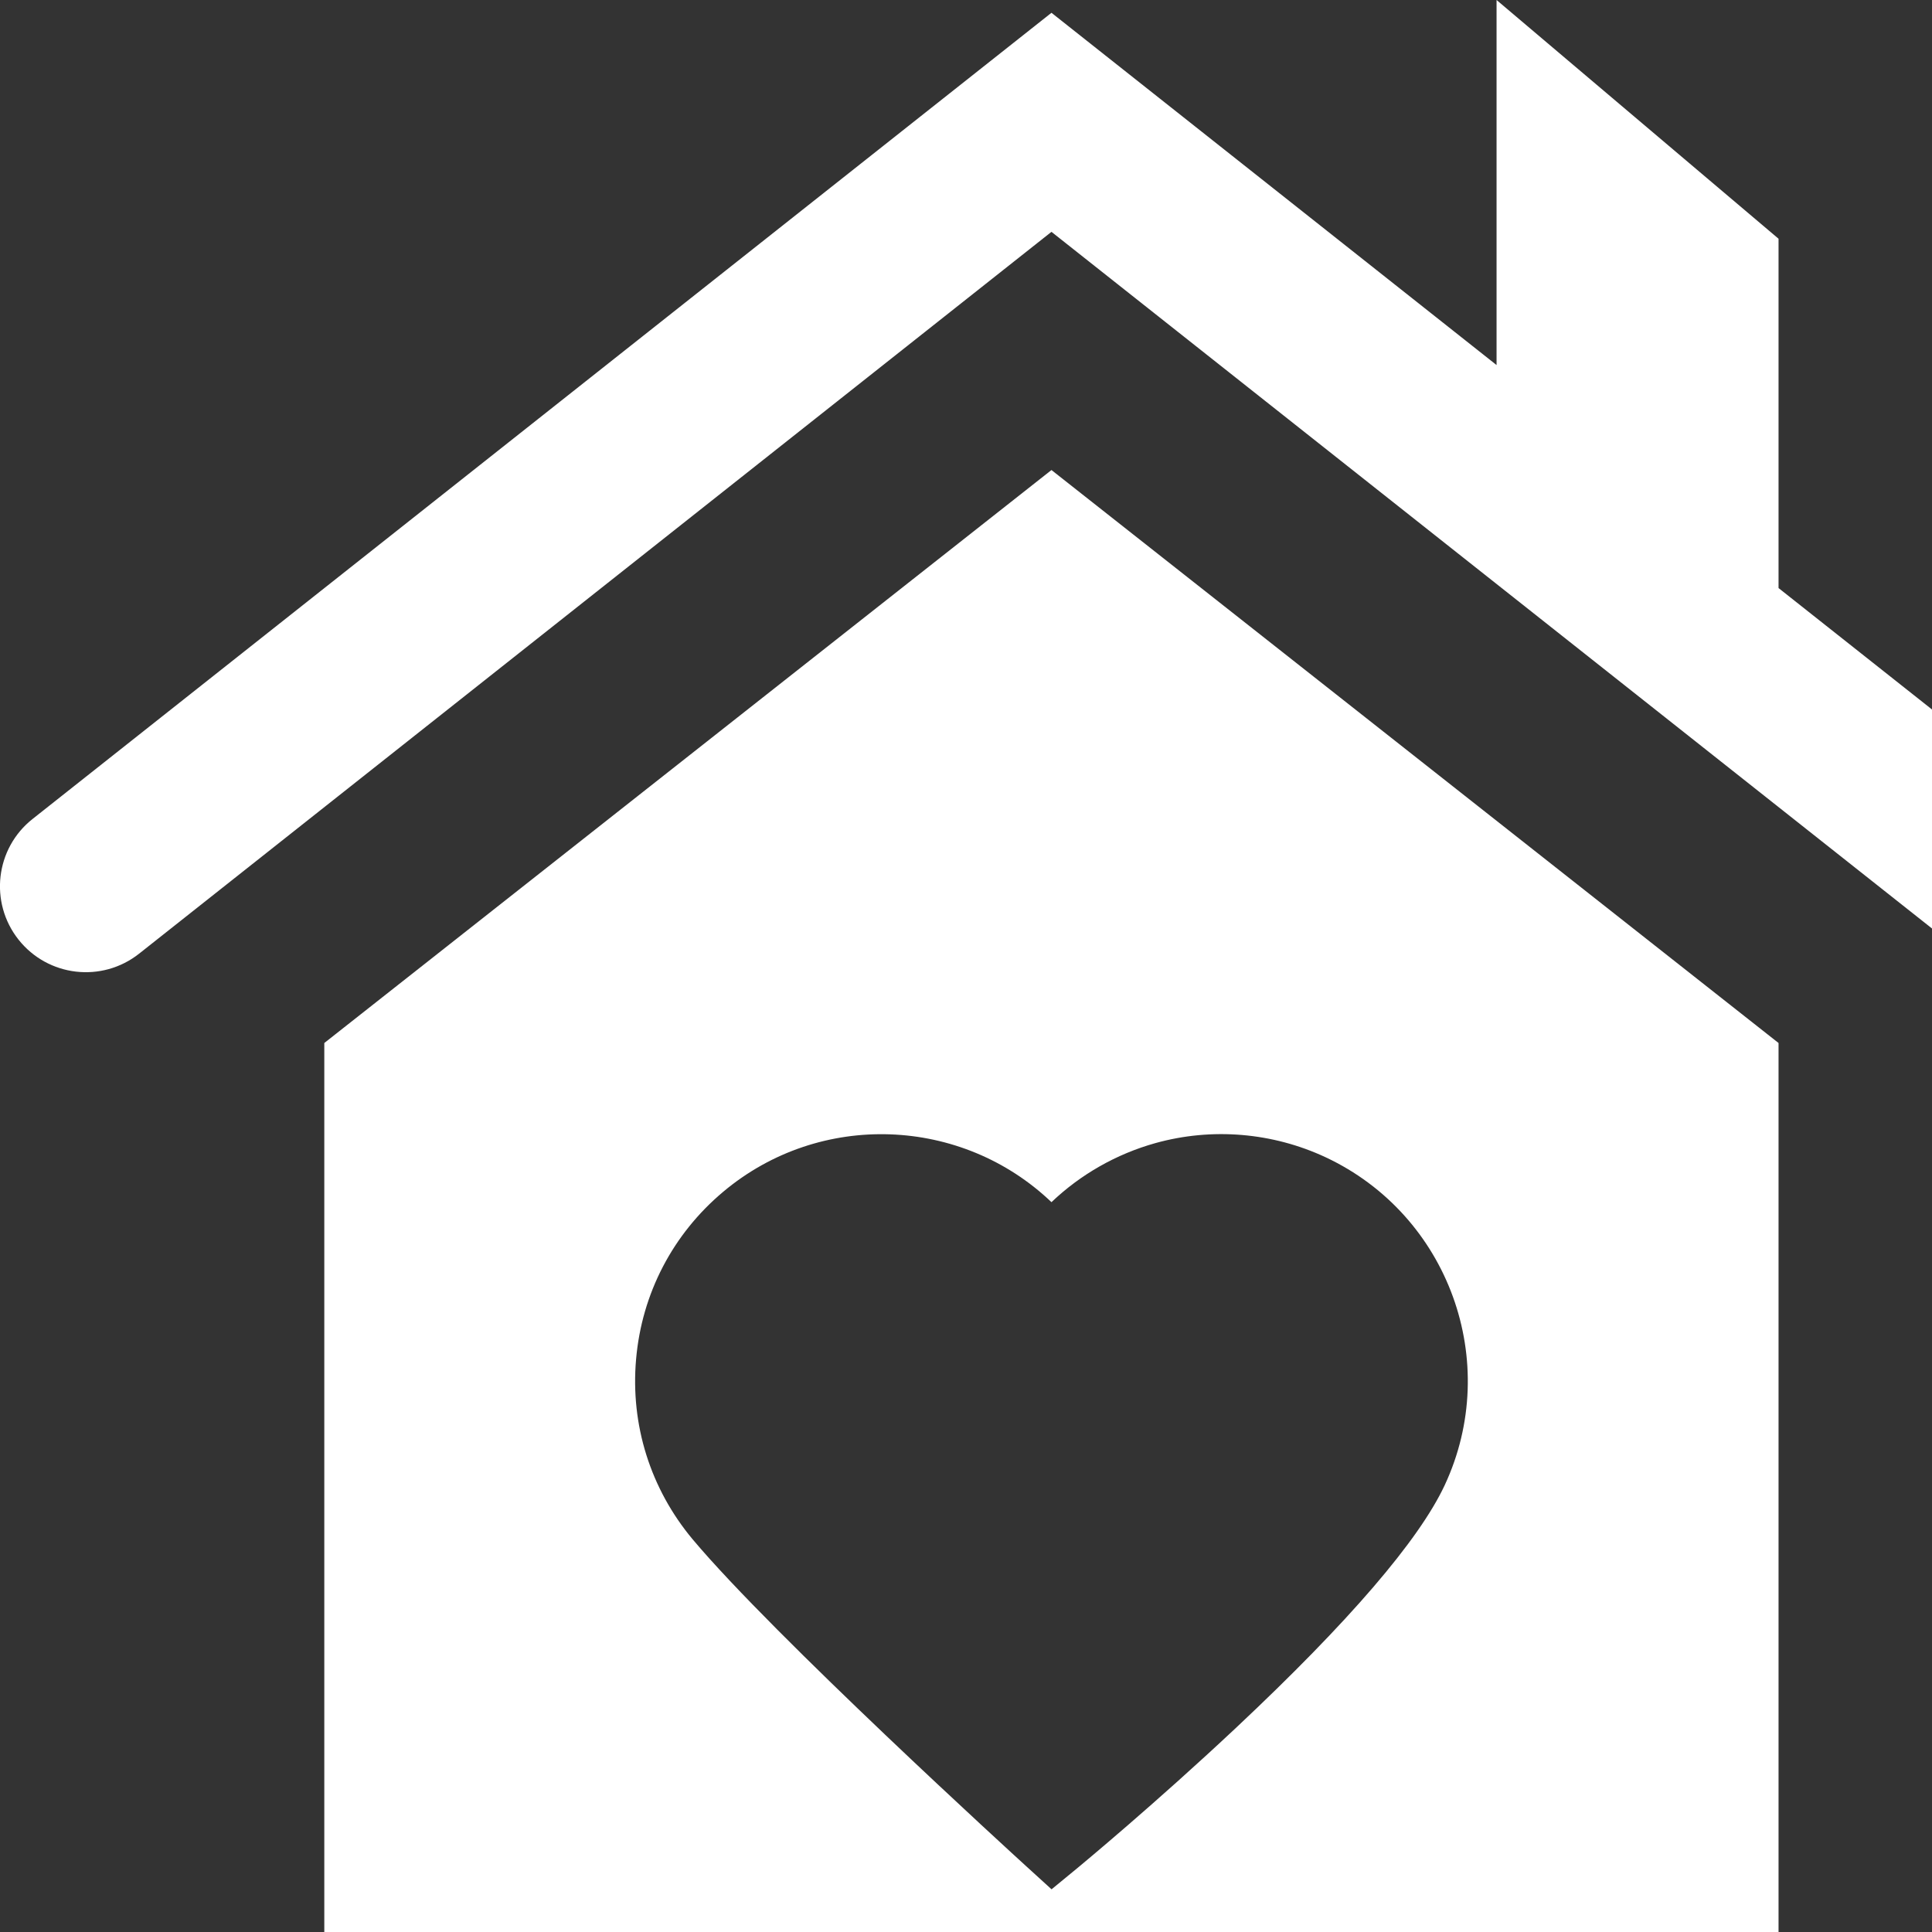 <svg width="21" height="21" viewBox="0 0 21 21" fill="none" xmlns="http://www.w3.org/2000/svg">
<rect x="0" y="0" width="21" height="21" fill="#333333" stroke="none"/>
<path d="M11.429 5.109L3.525 11.337V24H19.332V11.337L11.429 5.109ZM15.703 16.144C15.423 16.742 14.663 17.627 13.444 18.772C12.555 19.607 11.756 20.267 11.723 20.295L11.43 20.536L11.15 20.281C11.038 20.179 8.407 17.779 7.529 16.732C7.07 16.183 6.851 15.488 6.914 14.774C6.976 14.06 7.313 13.414 7.861 12.954C8.915 12.069 10.456 12.137 11.429 13.067C11.745 12.766 12.133 12.544 12.559 12.425C13.173 12.254 13.831 12.309 14.409 12.579C15.748 13.206 16.328 14.805 15.703 16.144Z" fill="white"/>
<path d="M22.503 8.901L19.332 6.392V2.595L16.267 0V3.968L11.429 0.139L0.355 8.901C-0.05 9.22 -0.119 9.808 0.201 10.213C0.521 10.617 1.107 10.686 1.512 10.366L11.429 2.52L21.346 10.366C21.517 10.502 21.721 10.568 21.924 10.568C22.199 10.568 22.472 10.446 22.656 10.213C22.976 9.808 22.907 9.22 22.503 8.901Z" fill="white"/>
</svg>